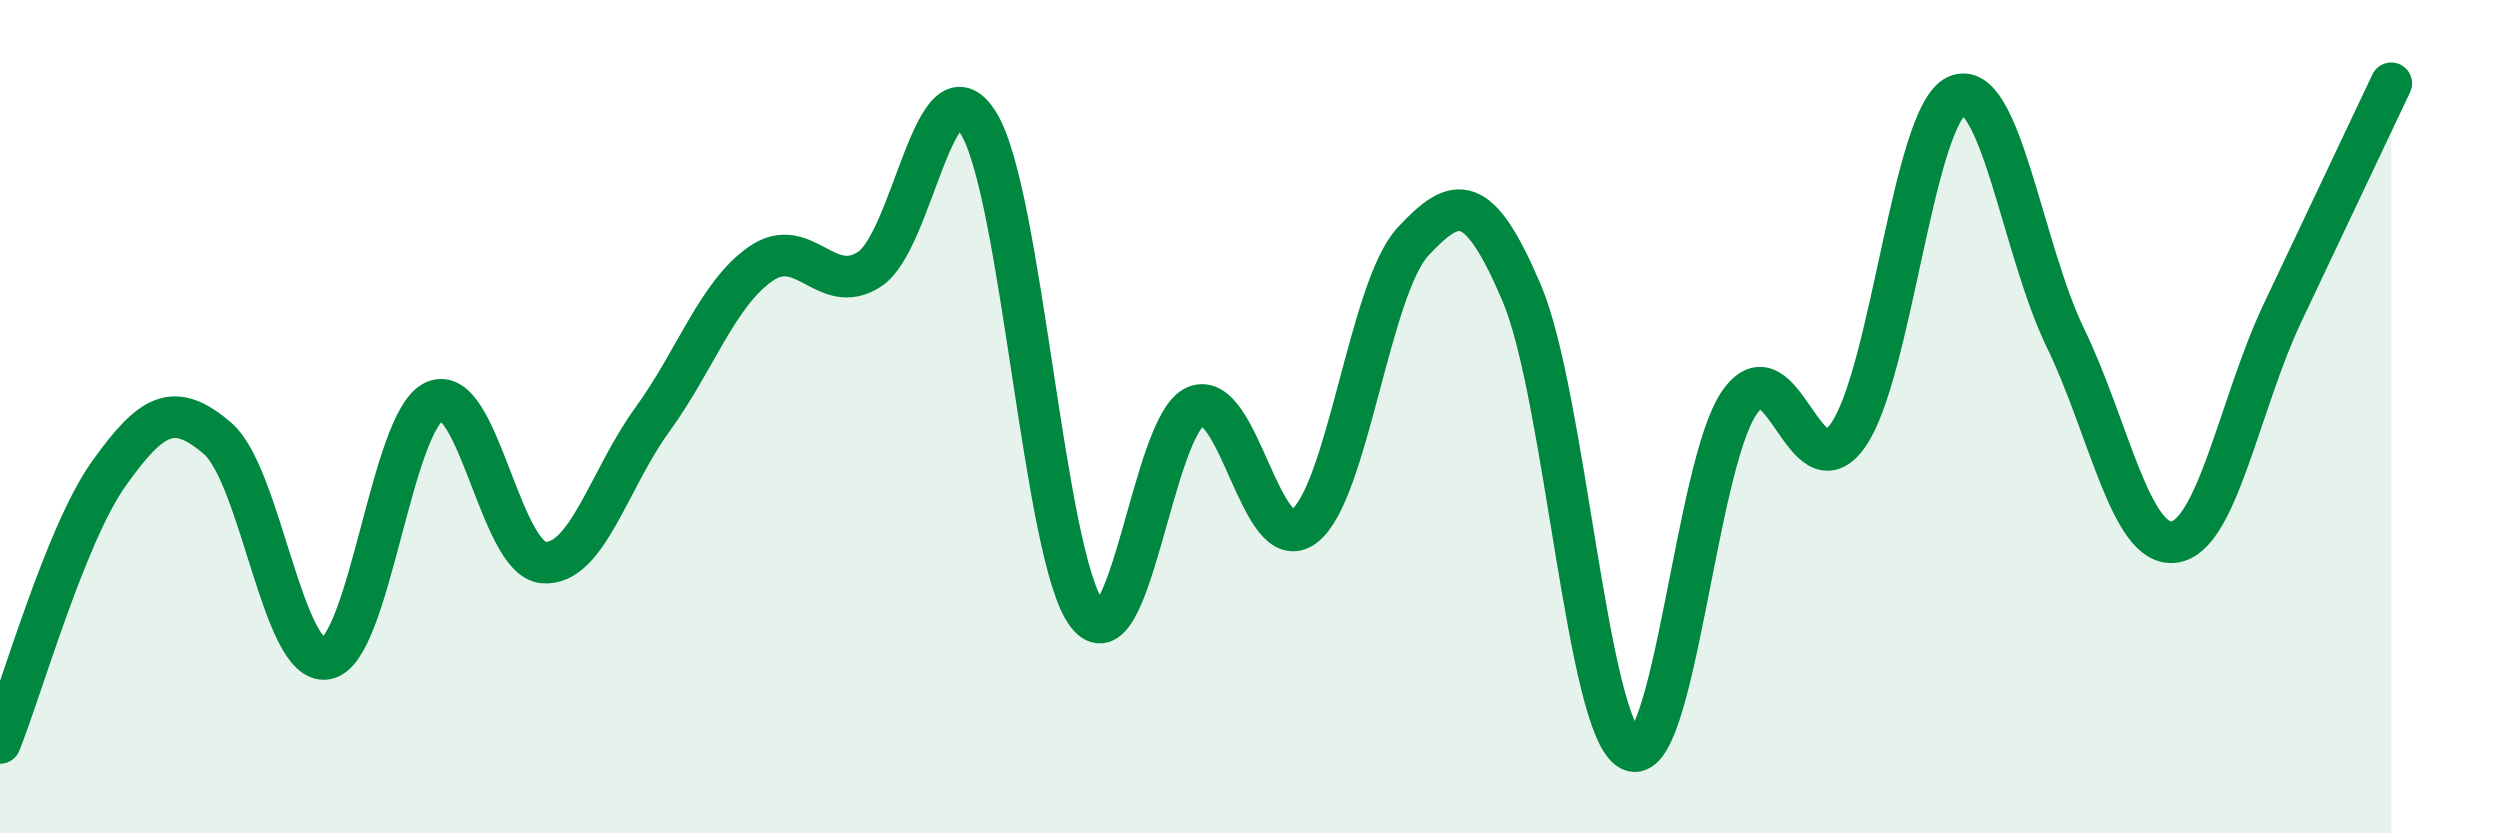 
    <svg width="60" height="20" viewBox="0 0 60 20" xmlns="http://www.w3.org/2000/svg">
      <path
        d="M 0,17.83 C 0.52,16.54 1.57,12.83 2.61,11.37 C 3.65,9.91 4.18,9.63 5.22,10.52 C 6.26,11.41 6.79,15.99 7.83,15.81 C 8.87,15.63 9.39,10.09 10.43,9.63 C 11.47,9.17 12,13.41 13.04,13.5 C 14.08,13.59 14.61,11.51 15.65,10.08 C 16.69,8.65 17.22,7.05 18.26,6.33 C 19.3,5.61 19.83,7.14 20.87,6.46 C 21.91,5.78 22.44,1.29 23.48,2.95 C 24.52,4.61 25.05,13.38 26.09,14.74 C 27.13,16.1 27.66,10.17 28.7,9.75 C 29.74,9.33 30.26,13.42 31.3,12.63 C 32.34,11.84 32.87,6.92 33.91,5.8 C 34.95,4.68 35.48,4.59 36.52,7.03 C 37.56,9.47 38.09,17.47 39.13,18 C 40.17,18.53 40.7,11.18 41.74,9.67 C 42.78,8.16 43.31,11.92 44.35,10.45 C 45.39,8.98 45.92,2.77 46.96,2.3 C 48,1.83 48.53,5.97 49.57,8.11 C 50.61,10.25 51.13,13.13 52.17,13.01 C 53.21,12.89 53.74,9.71 54.78,7.51 C 55.82,5.31 56.87,3.1 57.39,2L57.39 20L0 20Z"
        fill="#008740"
        opacity="0.1"
        stroke-linecap="round"
        stroke-linejoin="round"
      />
      <path
        d="M 0,17.83 C 0.52,16.54 1.57,12.83 2.61,11.37 C 3.65,9.91 4.18,9.63 5.22,10.52 C 6.26,11.41 6.79,15.99 7.83,15.81 C 8.87,15.63 9.39,10.09 10.43,9.63 C 11.47,9.17 12,13.41 13.04,13.5 C 14.08,13.59 14.61,11.51 15.65,10.08 C 16.69,8.65 17.22,7.05 18.26,6.33 C 19.3,5.61 19.83,7.14 20.87,6.46 C 21.91,5.78 22.44,1.29 23.48,2.95 C 24.52,4.61 25.05,13.38 26.09,14.74 C 27.13,16.1 27.66,10.17 28.7,9.75 C 29.74,9.33 30.26,13.42 31.3,12.63 C 32.34,11.84 32.87,6.92 33.91,5.8 C 34.95,4.68 35.48,4.59 36.52,7.03 C 37.56,9.47 38.09,17.47 39.13,18 C 40.17,18.53 40.7,11.18 41.74,9.67 C 42.78,8.16 43.31,11.92 44.35,10.45 C 45.39,8.98 45.92,2.77 46.96,2.3 C 48,1.83 48.53,5.97 49.57,8.11 C 50.61,10.25 51.13,13.13 52.17,13.01 C 53.21,12.89 53.74,9.71 54.78,7.51 C 55.82,5.31 56.87,3.1 57.39,2"
        stroke="#008740"
        stroke-width="1"
        fill="none"
        stroke-linecap="round"
        stroke-linejoin="round"
      />
    </svg>
  